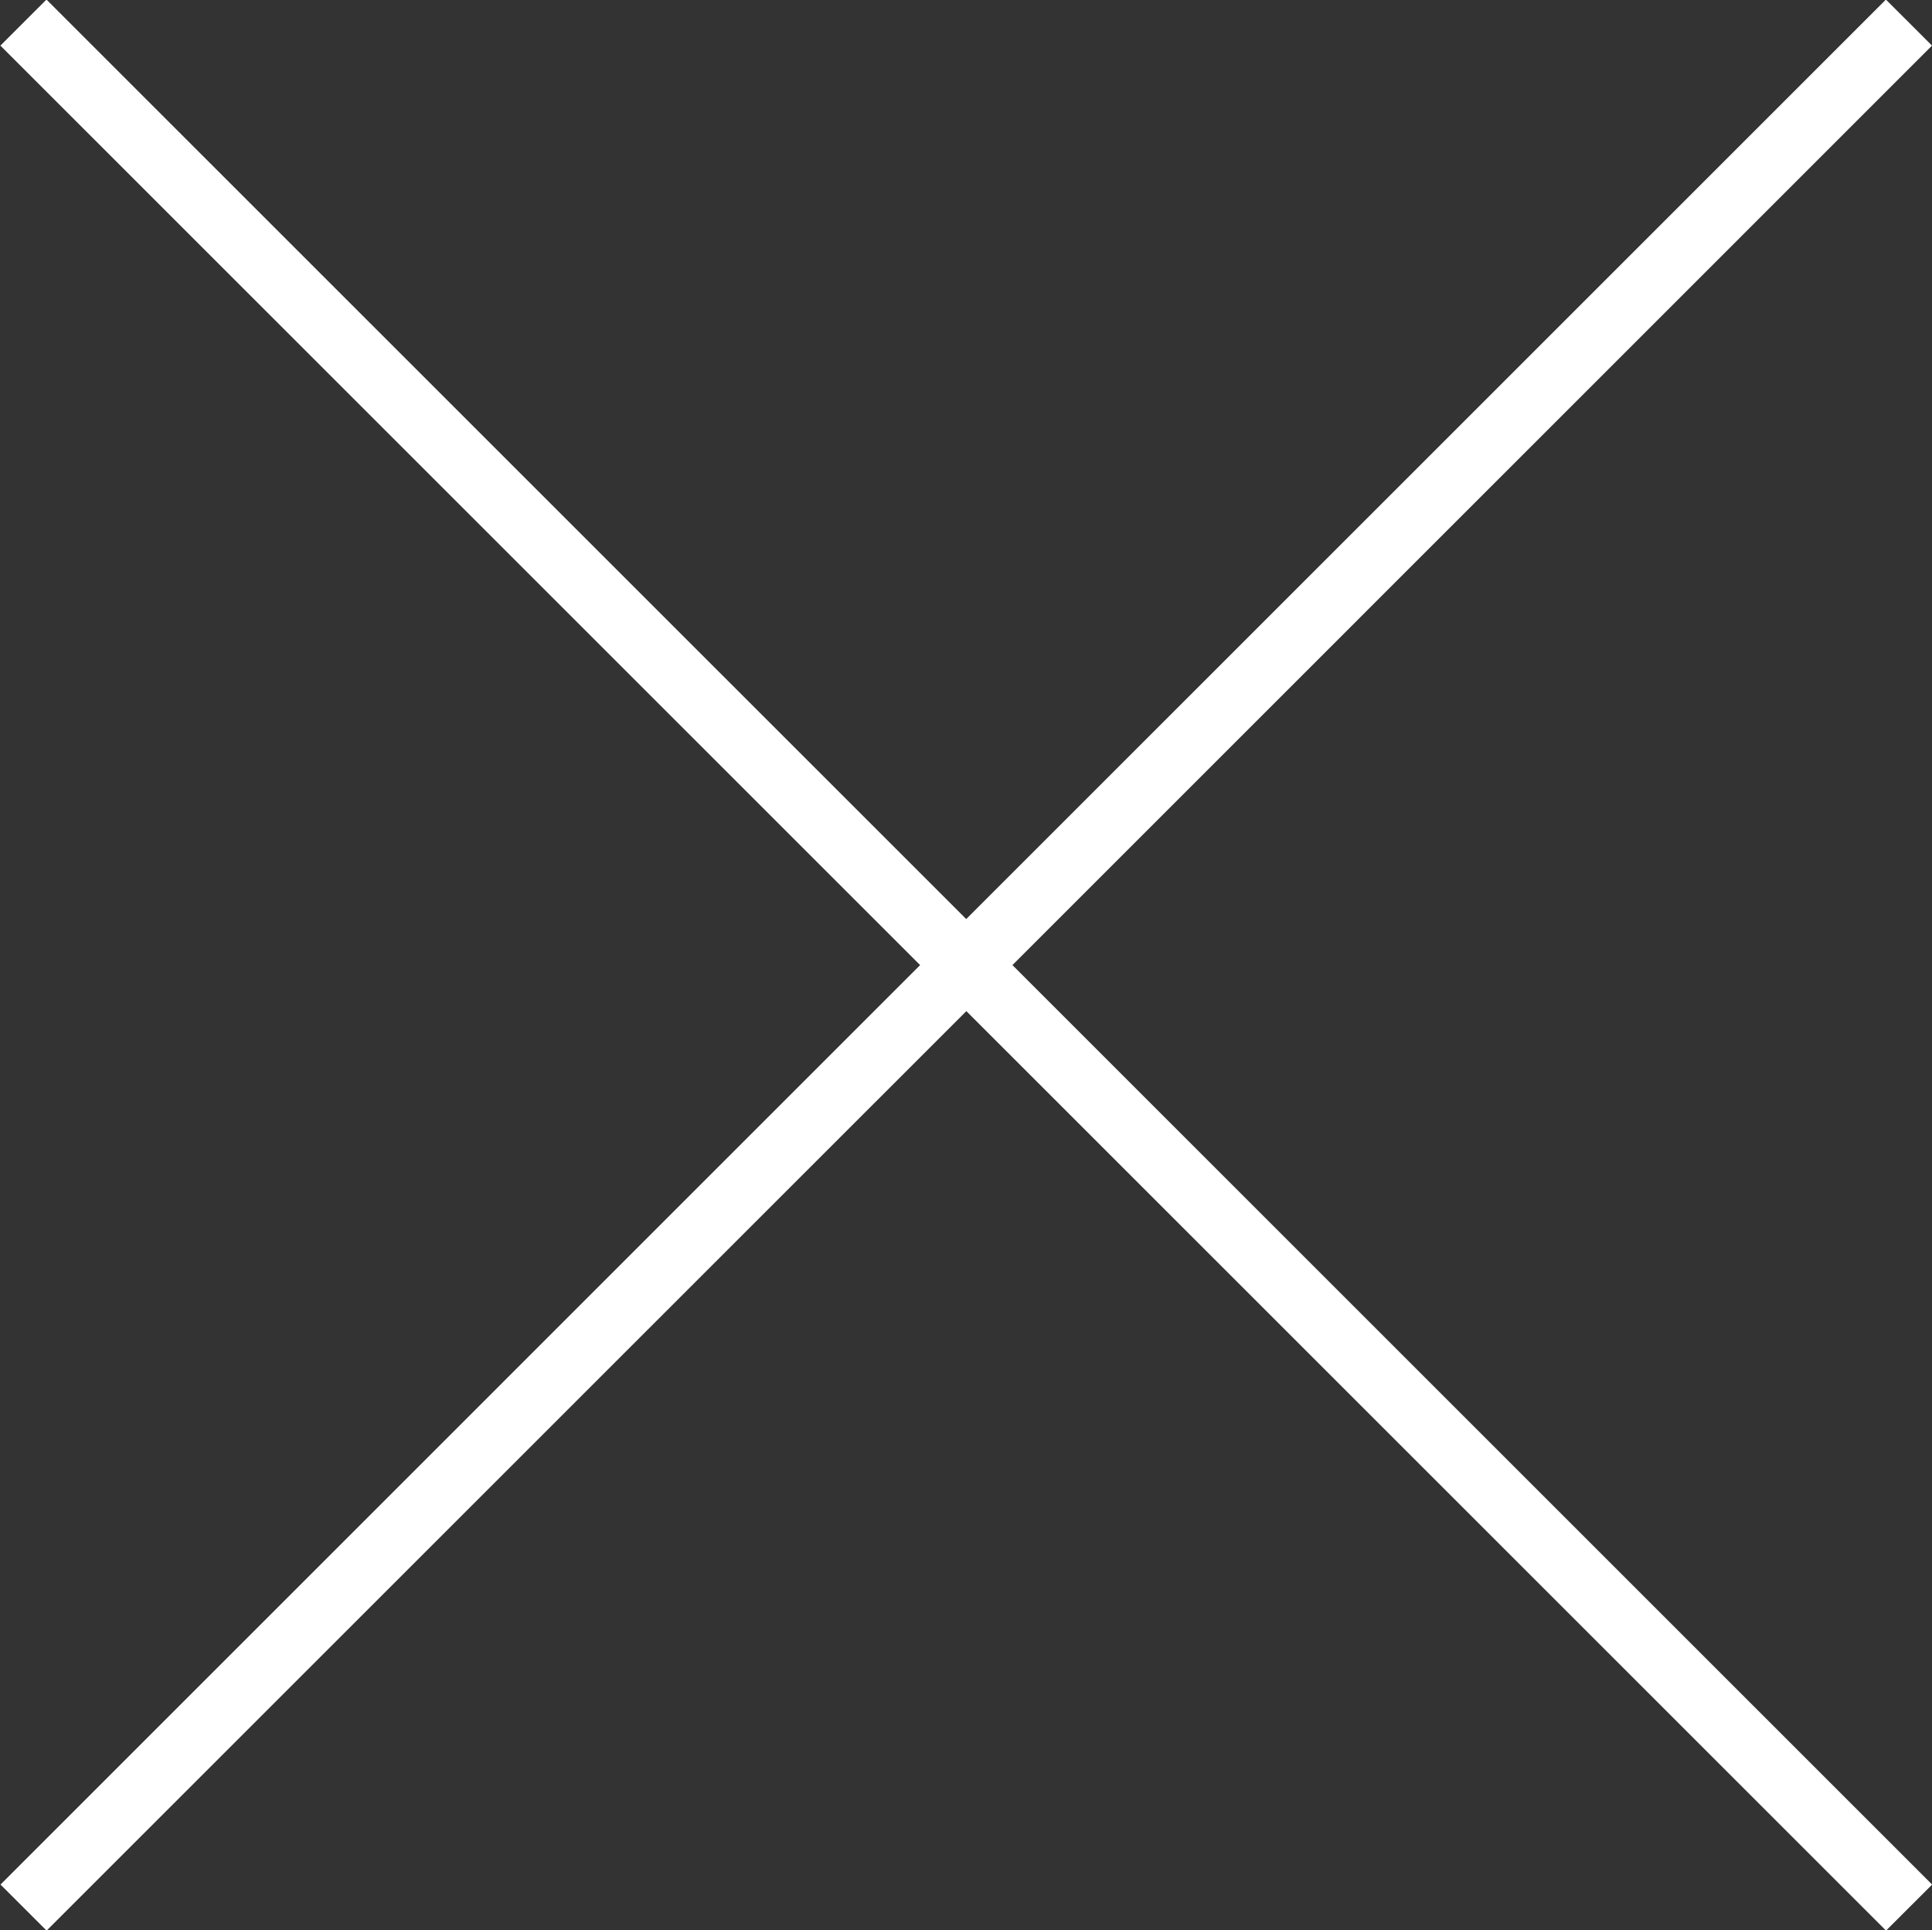 <svg xmlns="http://www.w3.org/2000/svg" width="45.312" height="45.28" viewBox="0 0 45.312 45.28">
  <rect x="0" y="0" width="45.312" height="45.28" fill="#333333" stroke="none"/>
  <defs>
    <style>
      .cls-1 {
        fill: #FFF;
        fill-rule: evenodd;
      }
    </style>
  </defs>
  <path id="X" class="cls-1" d="M508,5864.04l-1.081-1.08-21.57,21.57-21.571-21.57-1.081,1.08,21.571,21.57L462.7,5907.18l1.081,1.08,21.571-21.57,21.57,21.57,1.081-1.08-21.57-21.57Z" transform="translate(-462.688 -5862.97)"/>
</svg>
